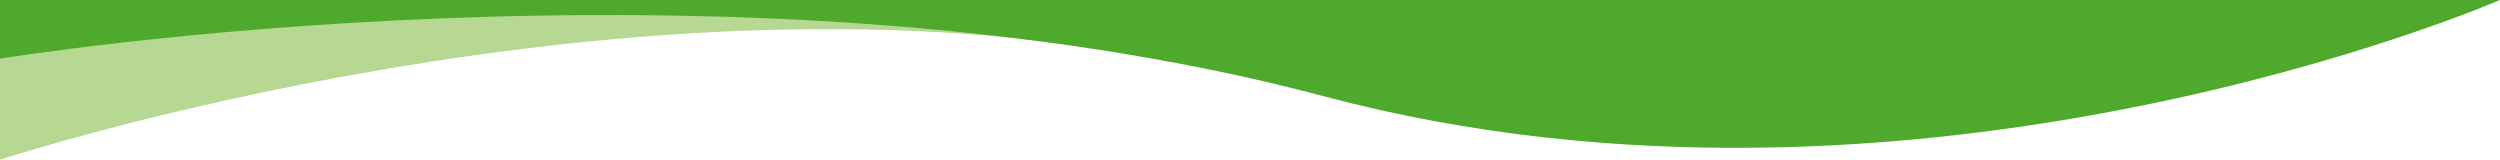 <?xml version="1.0" encoding="UTF-8"?> <!-- Generator: Adobe Illustrator 25.1.0, SVG Export Plug-In . SVG Version: 6.00 Build 0) --> <svg xmlns="http://www.w3.org/2000/svg" xmlns:xlink="http://www.w3.org/1999/xlink" version="1.1" id="Ebene_1" x="0px" y="0px" viewBox="0 0 2302 147" style="enable-background:new 0 0 2302 147;" xml:space="preserve"> <style type="text/css"> .st0{fill:#B6D893;} .st1{fill:#4EA92C;} </style> <path class="st0" d="M0,147c0,0,591.3-193.3,1079.1-89.6C1053.8,0,40.8,7,40.8,7L0,42V147z"></path> <path class="st1" d="M0,54c0,0,674.5-110.3,1219.2,34.7S2302,0,2302,0L0,0V54z"></path> </svg> 